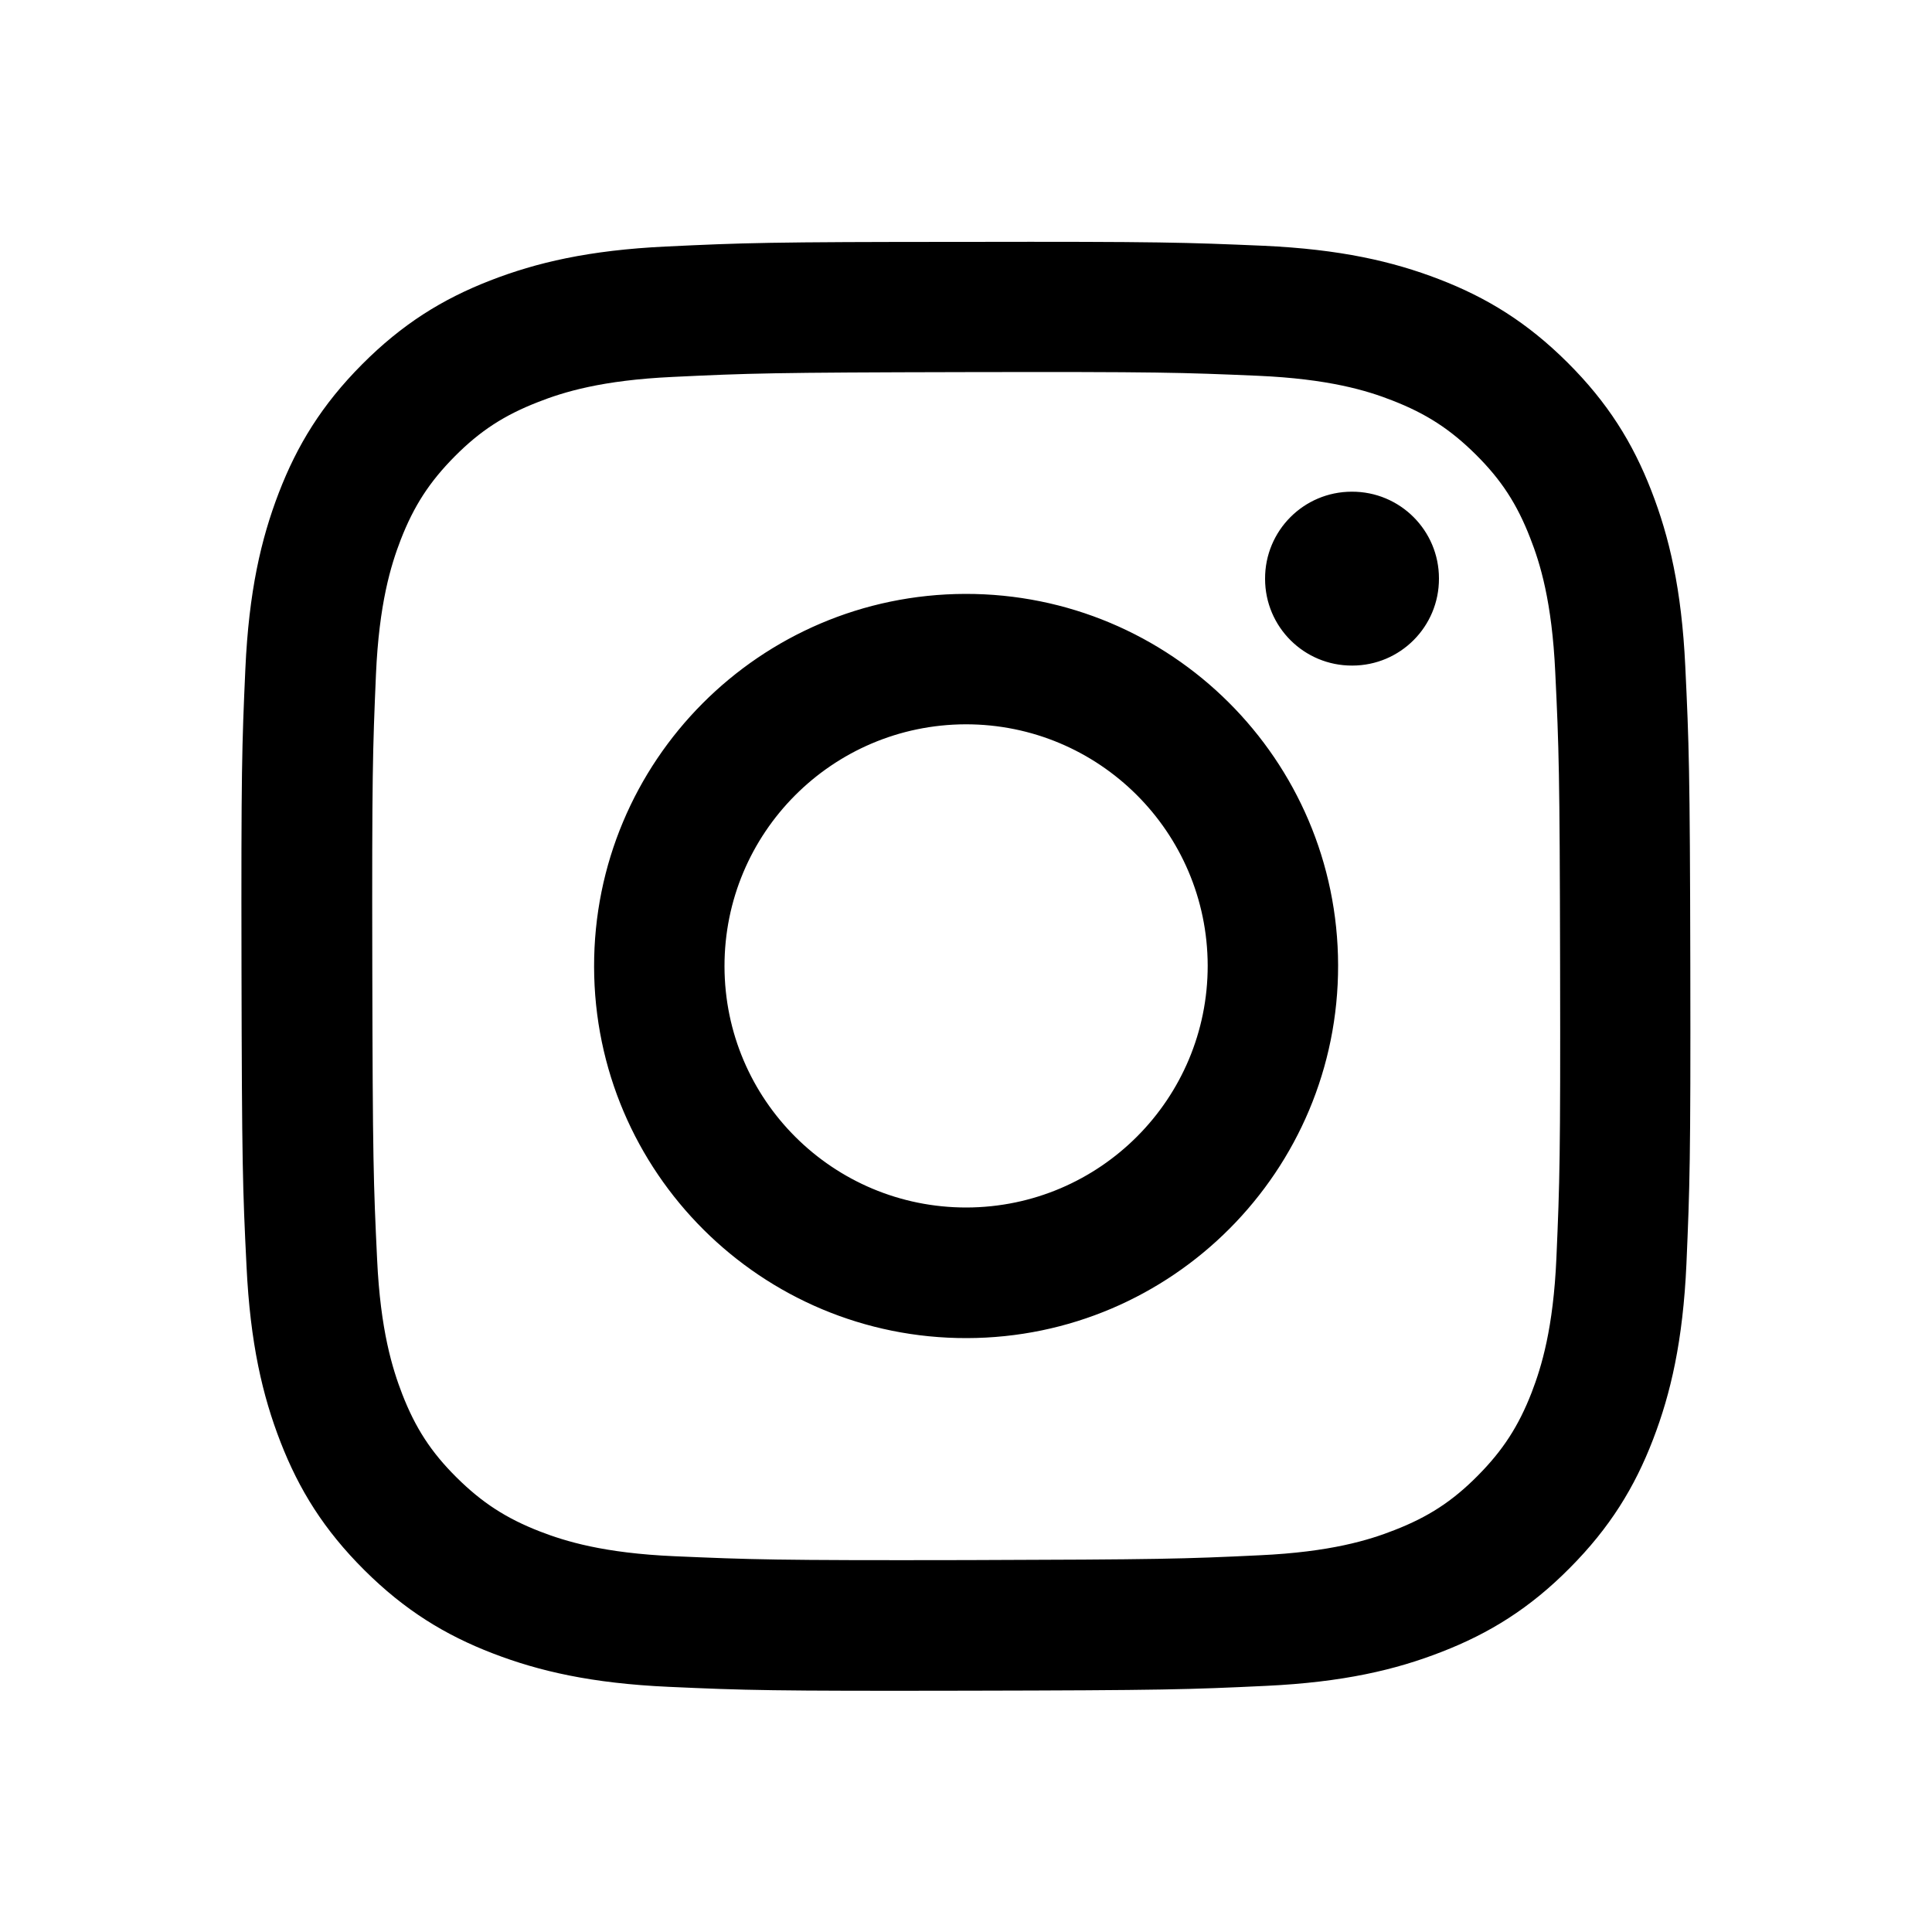 <?xml version="1.0" encoding="utf-8"?>
<!-- Generator: Adobe Illustrator 27.3.1, SVG Export Plug-In . SVG Version: 6.00 Build 0)  -->
<svg version="1.1" id="Layer_1" xmlns="http://www.w3.org/2000/svg" xmlns:xlink="http://www.w3.org/1999/xlink" x="0px" y="0px"
	 viewBox="0 0 1000 1000" style="enable-background:new 0 0 1000 1000;" xml:space="preserve">
<g>
	<path d="M344.7,127.6c-39.9,1.9-67.1,8.3-91,17.6c-24.7,9.6-45.5,22.5-66.3,43.4s-33.6,41.8-43.1,66.5
		c-9.2,23.9-15.5,51.1-17.3,91.1c-1.8,39.9-2.2,52.8-2,154.6s0.6,114.6,2.6,154.6c1.9,39.9,8.3,67.1,17.6,91
		c9.6,24.7,22.5,45.5,43.4,66.3s41.8,33.6,66.5,43.1c23.9,9.2,51.1,15.5,91,17.3s52.8,2.2,154.6,2s114.6-0.6,154.6-2.5
		c40-1.9,67.1-8.3,90.9-17.6c24.7-9.6,45.6-22.5,66.3-43.4c20.8-20.9,33.6-41.8,43.1-66.5c9.2-23.9,15.5-51.1,17.3-91
		c1.7-40,2.2-52.8,2-154.6s-0.7-114.6-2.6-154.6s-8.3-67.1-17.6-91c-9.6-24.7-22.5-45.5-43.4-66.3s-41.8-33.6-66.5-43.1
		c-23.9-9.2-51.1-15.5-91-17.3c-39.9-1.7-52.8-2.2-154.6-2C397.4,125.2,384.7,125.7,344.7,127.6 M349.1,805.5
		c-36.6-1.6-56.4-7.7-69.6-12.8c-17.5-6.8-30-14.9-43.2-28s-21.3-25.6-28.1-43.1c-5.1-13.2-11.3-33.1-13-69.6
		c-1.9-39.5-2.3-51.4-2.5-151.5s0.2-112,1.9-151.5c1.6-36.5,7.7-56.4,12.8-69.6c6.8-17.5,14.9-30,28-43.2
		c13.1-13.2,25.6-21.3,43.1-28.1c13.2-5.2,33-11.3,69.6-13c39.5-1.9,51.4-2.3,151.5-2.5s112,0.2,151.5,1.9
		c36.5,1.6,56.4,7.6,69.6,12.8c17.5,6.8,30,14.9,43.2,28c13.2,13.1,21.3,25.6,28.1,43.1c5.2,13.2,11.3,33,13,69.6
		c1.9,39.5,2.3,51.4,2.5,151.5s-0.2,112-1.9,151.5c-1.6,36.6-7.7,56.4-12.8,69.7c-6.8,17.5-14.9,30-28,43.2
		c-13.1,13.2-25.6,21.3-43.1,28.1c-13.2,5.2-33.1,11.3-69.6,13c-39.5,1.9-51.4,2.2-151.5,2.5C400.4,807.7,388.6,807.2,349.1,805.5
		 M654.8,299.6c0,24.9,20.2,45,45.1,44.9c24.9,0,45-20.2,44.9-45.1c0-24.9-20.2-45-45.1-44.9c0,0,0,0,0,0
		C674.8,254.5,654.7,274.7,654.8,299.6 M307.5,500.4c0.2,106.4,86.6,192.4,192.9,192.2S692.8,606,692.6,499.6S606,307.2,499.6,307.4
		C393.3,307.7,307.3,394,307.5,500.4 M375,500.2c-0.1-69,55.7-125.1,124.8-125.3c69-0.1,125.1,55.7,125.3,124.8
		c0.1,69-55.7,125.1-124.8,125.3C431.2,625.1,375.1,569.3,375,500.2C375,500.3,375,500.2,375,500.2"/>
</g>
</svg>